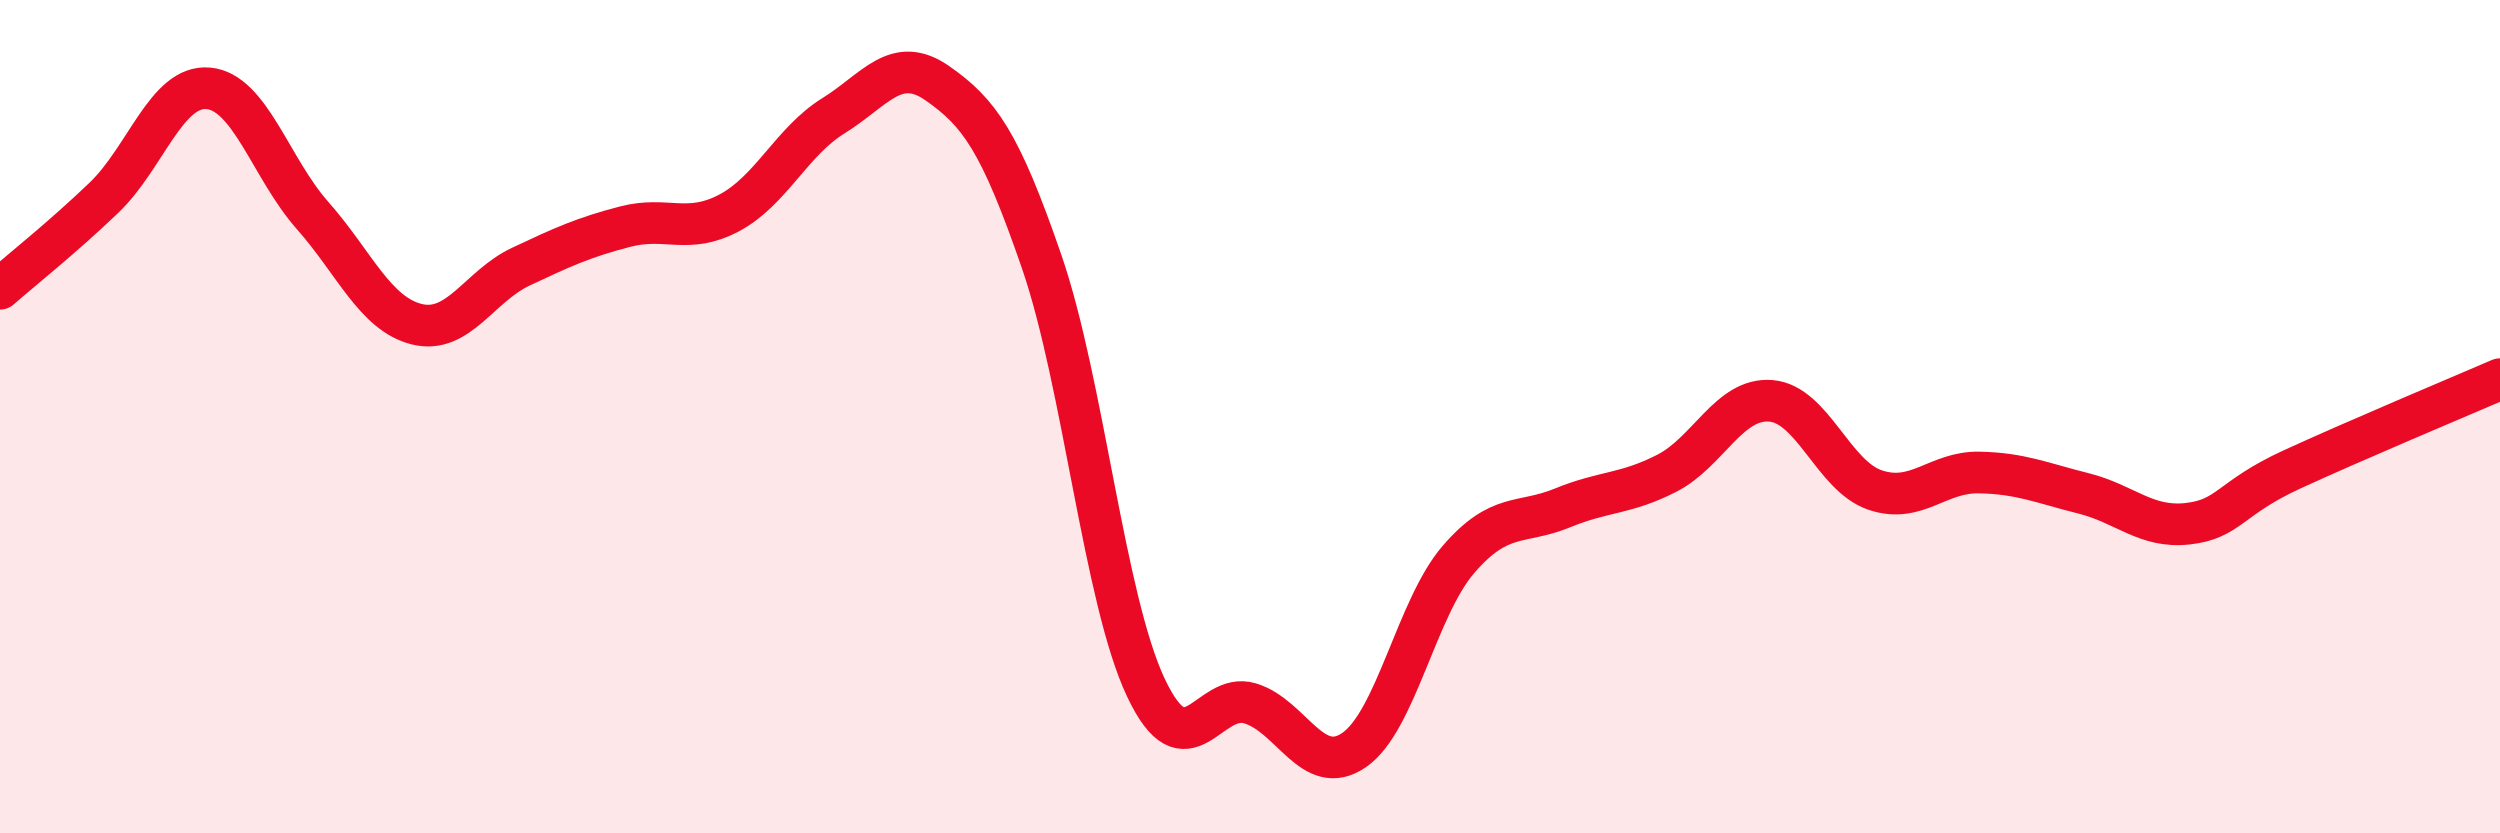 
    <svg width="60" height="20" viewBox="0 0 60 20" xmlns="http://www.w3.org/2000/svg">
      <path
        d="M 0,6.93 C 0.5,6.49 1.5,5.7 2.5,4.74 C 3.5,3.78 4,2.03 5,2.12 C 6,2.21 6.5,4.04 7.5,5.17 C 8.5,6.3 9,7.53 10,7.78 C 11,8.03 11.5,6.87 12.5,6.4 C 13.5,5.93 14,5.7 15,5.44 C 16,5.18 16.5,5.64 17.5,5.11 C 18.5,4.58 19,3.4 20,2.78 C 21,2.16 21.5,1.3 22.5,2 C 23.5,2.7 24,3.38 25,6.28 C 26,9.18 26.5,14.38 27.5,16.5 C 28.5,18.62 29,16.58 30,16.88 C 31,17.18 31.5,18.69 32.5,18 C 33.5,17.31 34,14.59 35,13.43 C 36,12.27 36.5,12.6 37.5,12.19 C 38.5,11.78 39,11.87 40,11.36 C 41,10.85 41.5,9.54 42.5,9.62 C 43.5,9.7 44,11.42 45,11.76 C 46,12.1 46.5,11.32 47.5,11.34 C 48.5,11.36 49,11.59 50,11.84 C 51,12.09 51.5,12.68 52.5,12.57 C 53.5,12.46 53.5,11.96 55,11.27 C 56.5,10.58 59,9.53 60,9.1L60 20L0 20Z"
        fill="#EB0A25"
        opacity="0.1"
        stroke-linecap="round"
        stroke-linejoin="round"
      />
      <path
        d="M 0,6.93 C 0.5,6.49 1.5,5.7 2.5,4.74 C 3.5,3.78 4,2.03 5,2.12 C 6,2.21 6.5,4.04 7.5,5.17 C 8.5,6.3 9,7.53 10,7.78 C 11,8.03 11.5,6.87 12.5,6.4 C 13.5,5.93 14,5.7 15,5.44 C 16,5.18 16.5,5.64 17.5,5.11 C 18.5,4.58 19,3.4 20,2.78 C 21,2.16 21.5,1.3 22.5,2 C 23.5,2.7 24,3.38 25,6.28 C 26,9.18 26.5,14.38 27.5,16.5 C 28.5,18.62 29,16.58 30,16.88 C 31,17.18 31.5,18.69 32.5,18 C 33.5,17.31 34,14.59 35,13.43 C 36,12.27 36.5,12.6 37.5,12.19 C 38.5,11.78 39,11.87 40,11.36 C 41,10.85 41.5,9.54 42.5,9.62 C 43.5,9.7 44,11.42 45,11.76 C 46,12.1 46.5,11.32 47.5,11.34 C 48.5,11.36 49,11.59 50,11.84 C 51,12.09 51.5,12.68 52.5,12.57 C 53.5,12.46 53.5,11.96 55,11.27 C 56.5,10.58 59,9.53 60,9.1"
        stroke="#EB0A25"
        stroke-width="1"
        fill="none"
        stroke-linecap="round"
        stroke-linejoin="round"
      />
    </svg>
  